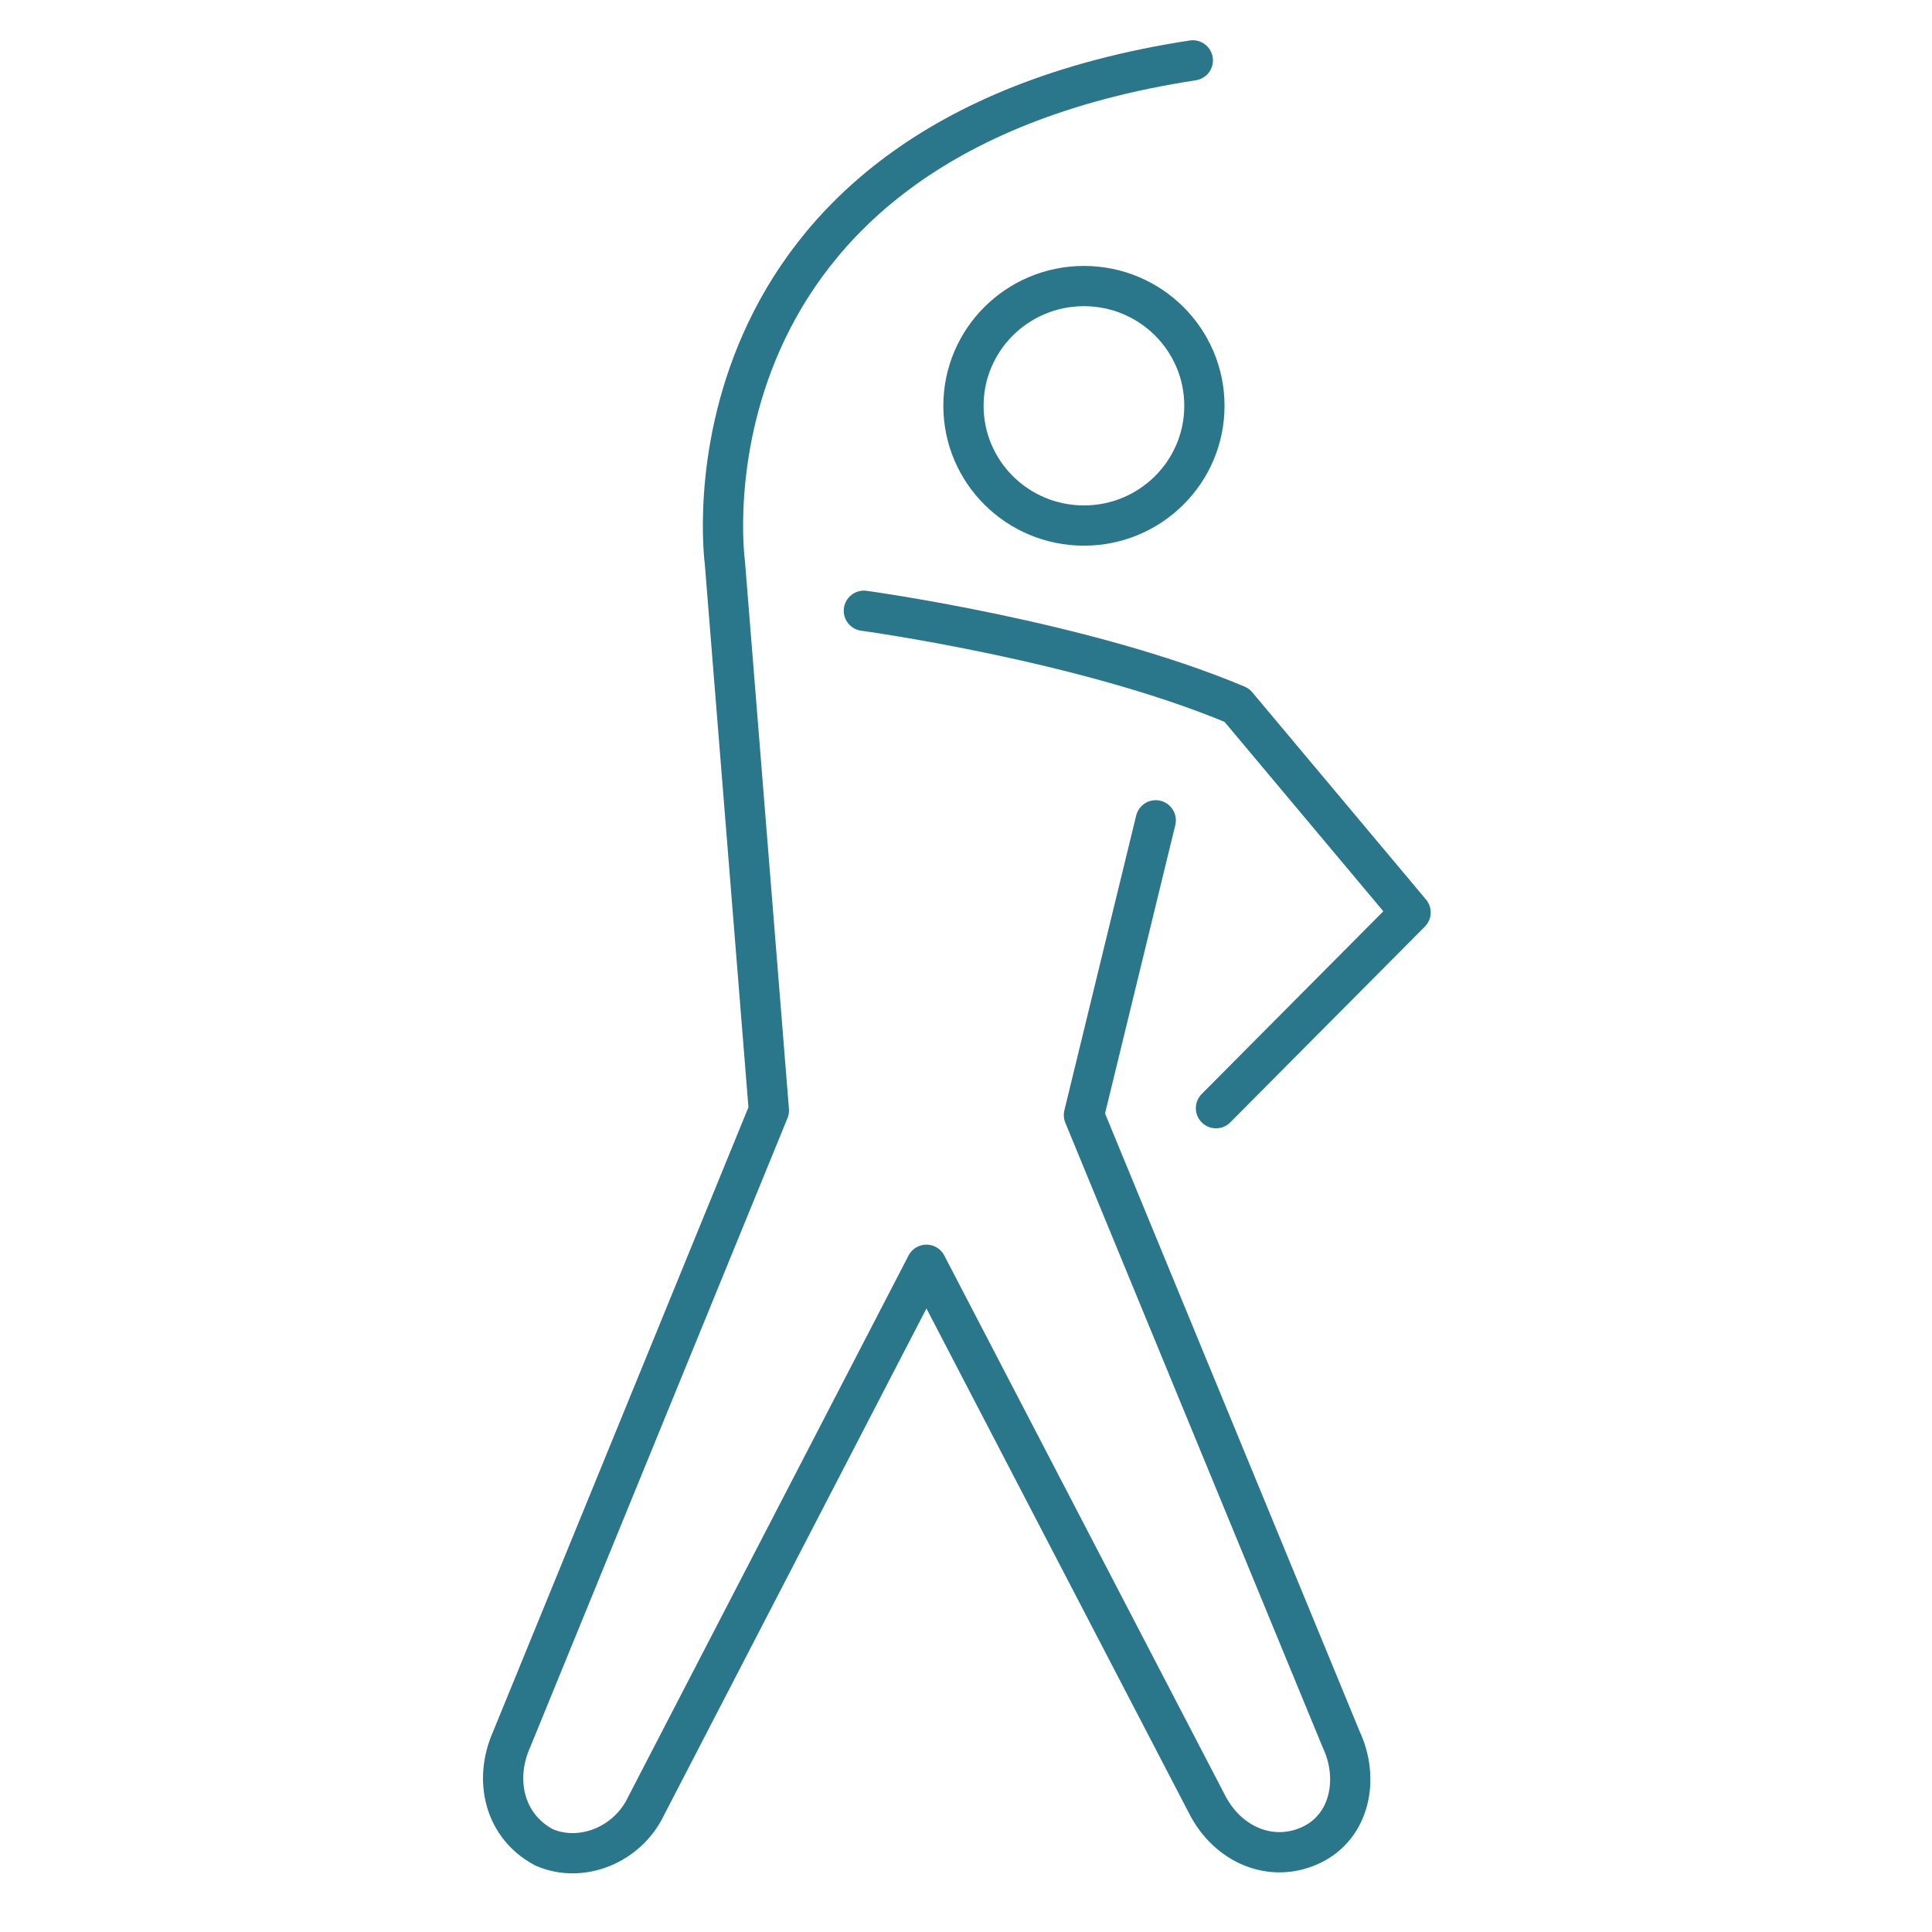 <svg width="96" height="96" viewBox="0 0 96 96" fill="none" xmlns="http://www.w3.org/2000/svg">
<path d="M53.86 26.114C57.166 26.114 59.846 23.45 59.846 20.164C59.846 16.878 57.166 14.214 53.86 14.214C50.554 14.214 47.874 16.878 47.874 20.164C47.874 23.45 50.554 26.114 53.86 26.114Z" stroke="#2A768A" stroke-width="2" stroke-linecap="round" stroke-linejoin="round"/>
<path d="M42.925 30.348C42.925 30.348 53.86 31.836 61.457 35.04L70.09 45.338L60.421 55.065" stroke="#2A768A" stroke-width="2" stroke-linecap="round" stroke-linejoin="round"/>
<path d="M57.428 40.761L53.86 55.408L66.637 86.418C67.558 88.363 67.097 90.766 65.141 91.682C63.184 92.597 60.997 91.682 59.961 89.622L46.033 62.846L32.105 89.736C31.184 91.682 28.882 92.597 27.04 91.796C25.083 90.766 24.508 88.478 25.428 86.418L38.205 55.179L36.018 27.945C36.018 27.945 33.141 7.005 59.27 3" stroke="#2A768A" stroke-width="2" stroke-linecap="round" stroke-linejoin="round"/>
</svg>

